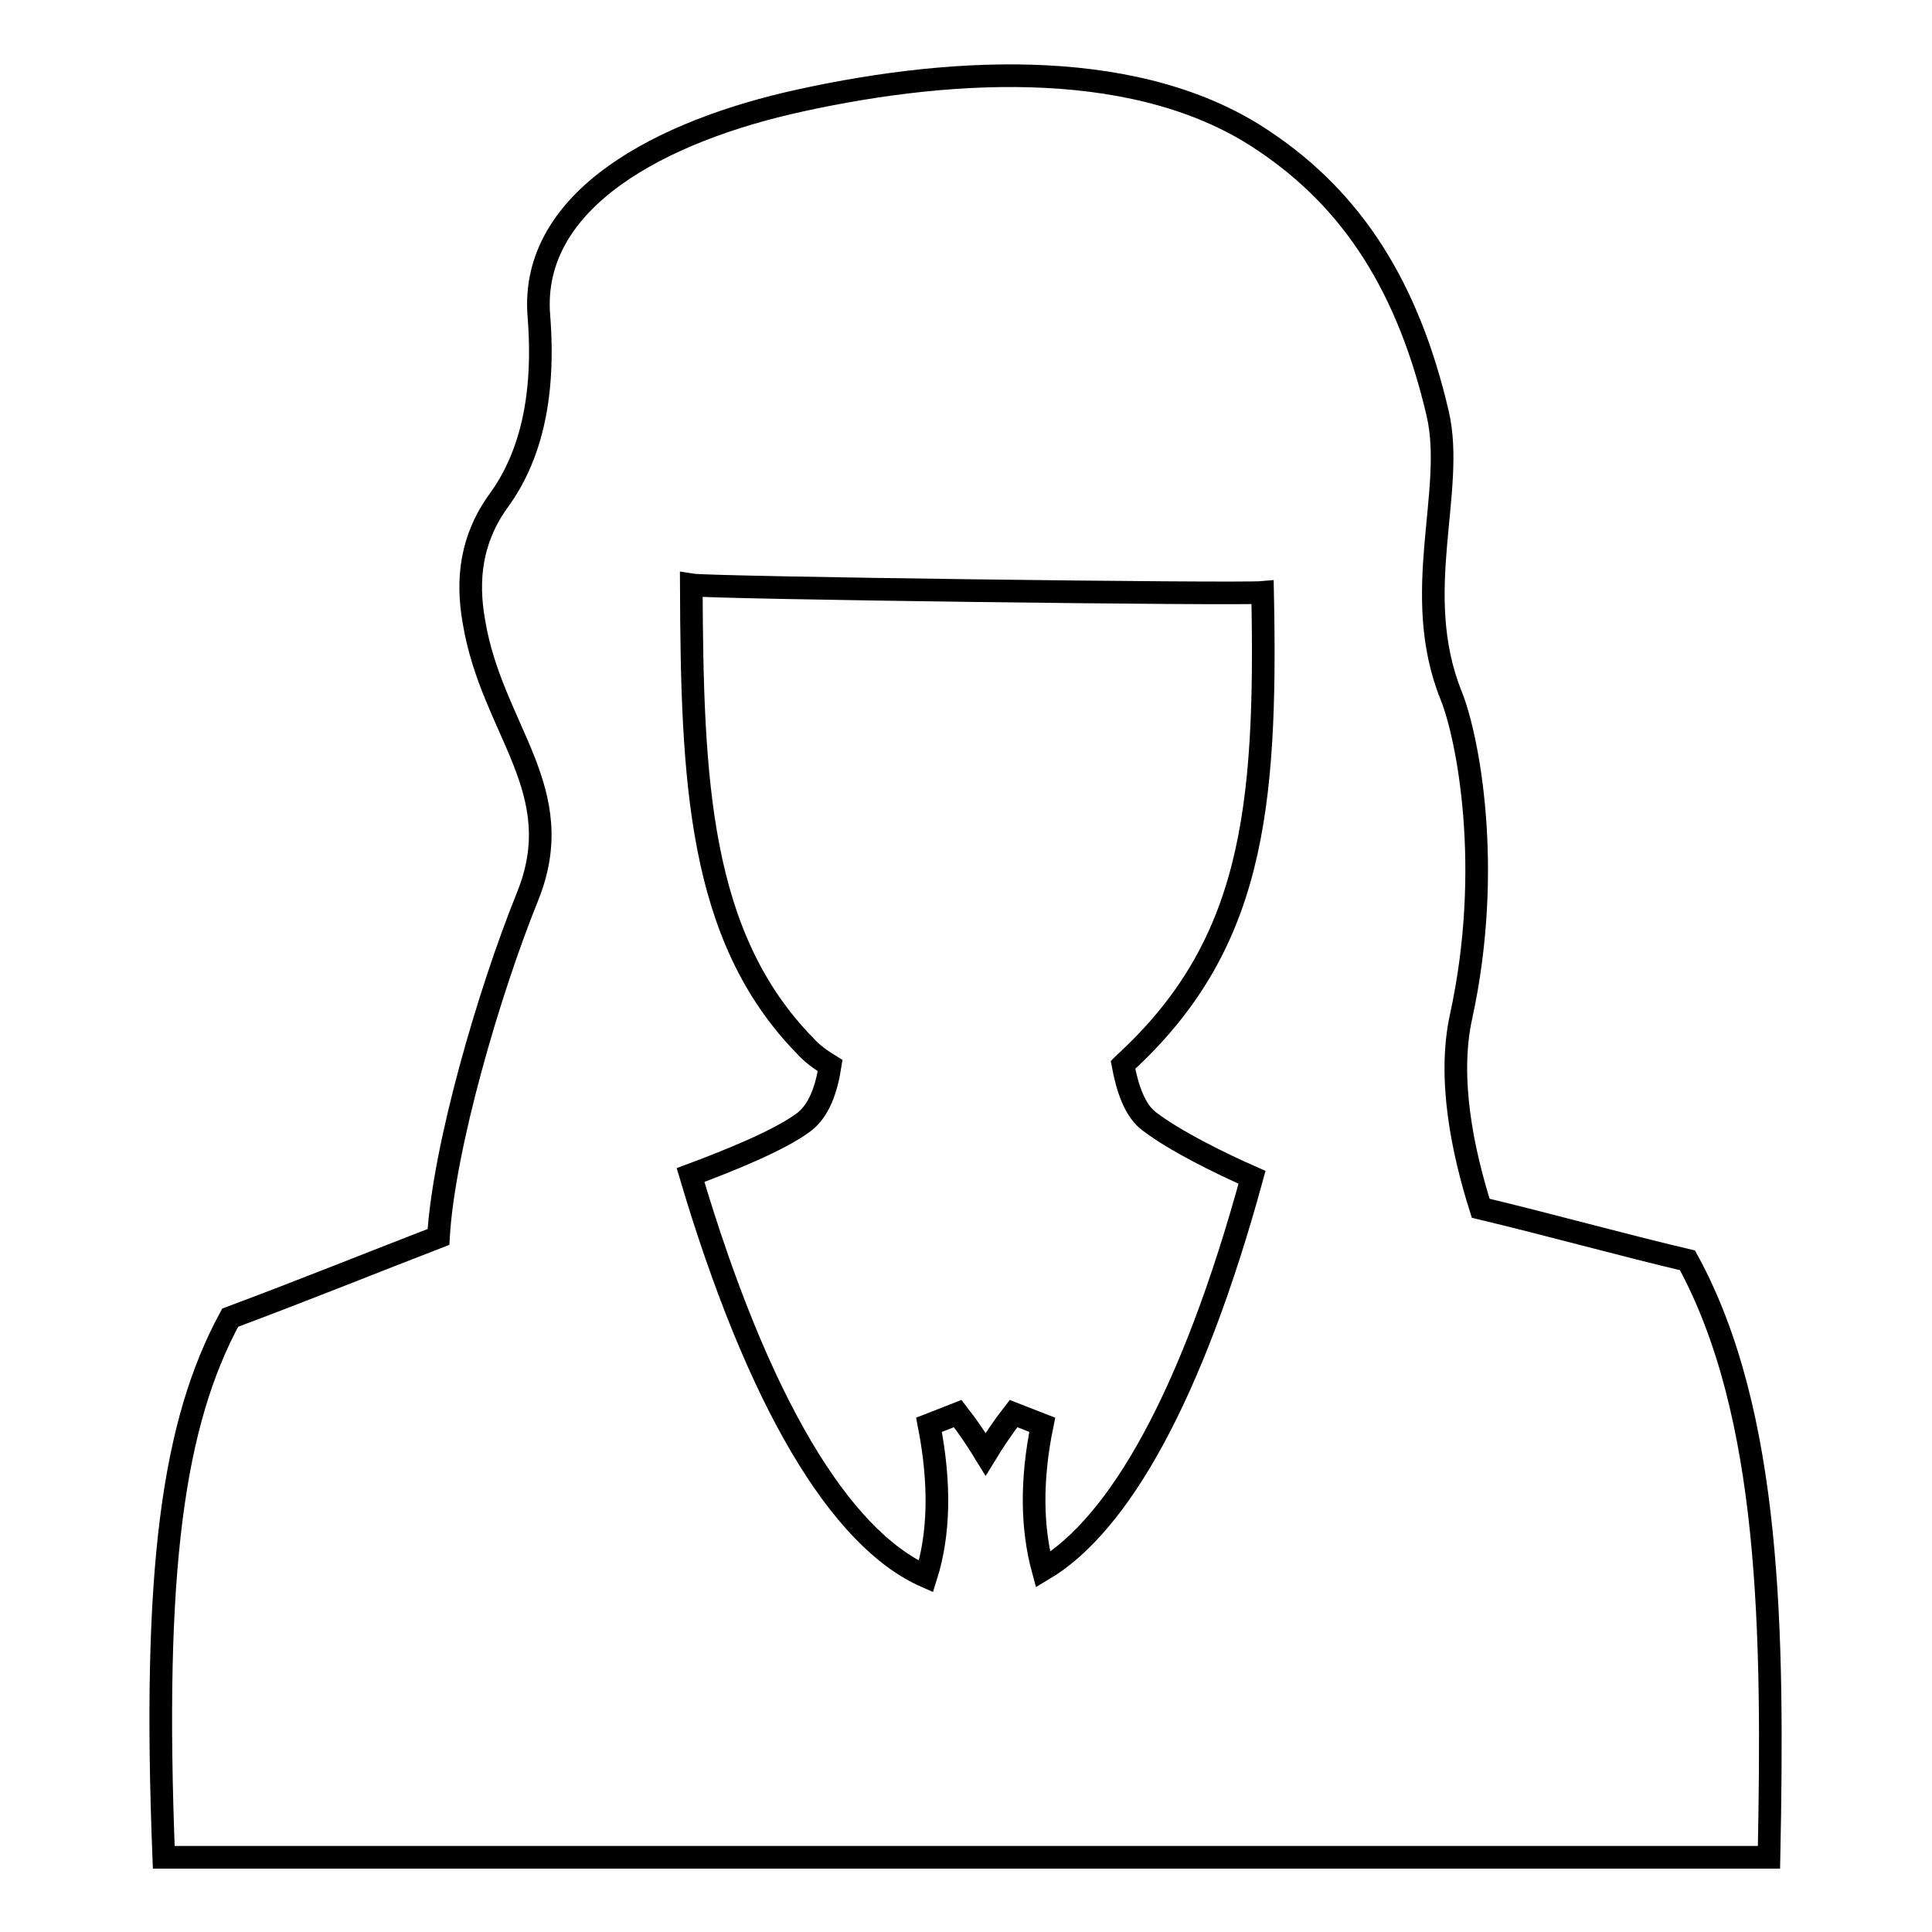 <?xml version="1.0" encoding="utf-8"?>
<!-- Svg Vector Icons : http://www.onlinewebfonts.com/icon -->
<!DOCTYPE svg PUBLIC "-//W3C//DTD SVG 1.1//EN" "http://www.w3.org/Graphics/SVG/1.1/DTD/svg11.dtd">
<svg version="1.1" xmlns="http://www.w3.org/2000/svg" xmlns:xlink="http://www.w3.org/1999/xlink" x="0px" y="0px" viewBox="0 0 256 256" enable-background="new 0 0 256 256" xml:space="preserve">
<g><g><path stroke-width="3" fill-opacity="0" stroke="#000000"  d="M91.5,155.7c5.1-1.9,11.8-4.6,15-7c2-1.5,3-4.3,3.5-7.5c-1.3-0.8-2.4-1.6-3.3-2.6c-14.2-14.5-15-35.3-15.1-61.1c2.4,0.4,72.3,1.3,75.7,1c0.6,29-1.4,46.9-18.3,62.4l-0.2,0.2c0.6,3.2,1.6,6.1,3.5,7.5c3.4,2.6,9.5,5.6,13.6,7.4c-7.9,28.9-17.6,46-27.7,52c-1.5-5.5-1.6-11.9-0.1-19.2c-1.3-0.5-2.5-1-3.8-1.5c-1.4,1.8-2.6,3.6-3.7,5.4c-1.1-1.8-2.3-3.6-3.7-5.4c-1.3,0.5-2.5,1-3.8,1.5c1.5,7.7,1.4,14.4-0.4,20.1C111.3,203.9,100.4,185.7,91.5,155.7L91.5,155.7z M196.2,160.1c-2.4-7.6-4.4-17.2-2.6-25.4c4.3-19.7,0.9-37-1.3-42.5c-5.5-13.6,0.6-27.1-1.8-37.4c-3.9-16.7-11.2-28.2-23-36.1c-16.2-11-40.4-10-61.4-5.4c-18.4,4-35.9,13.1-34.7,28.5c0.9,11.2-1.3,19-5.3,24.5c-3.7,5.1-4.3,10.5-3.3,16.1c2.4,14.4,12.8,22.3,7.1,36.4c-5.1,12.6-11.1,33.2-11.8,45.1c-8.3,3.2-17.7,7-27.6,10.7c-7.6,14-10.3,33.5-8.8,71.5c70.9,0,141.8,0,212.7,0c0.6-29.8,0.3-58.8-10.8-79.1C215.1,165,205.4,162.3,196.2,160.1z"/></g></g>
</svg>